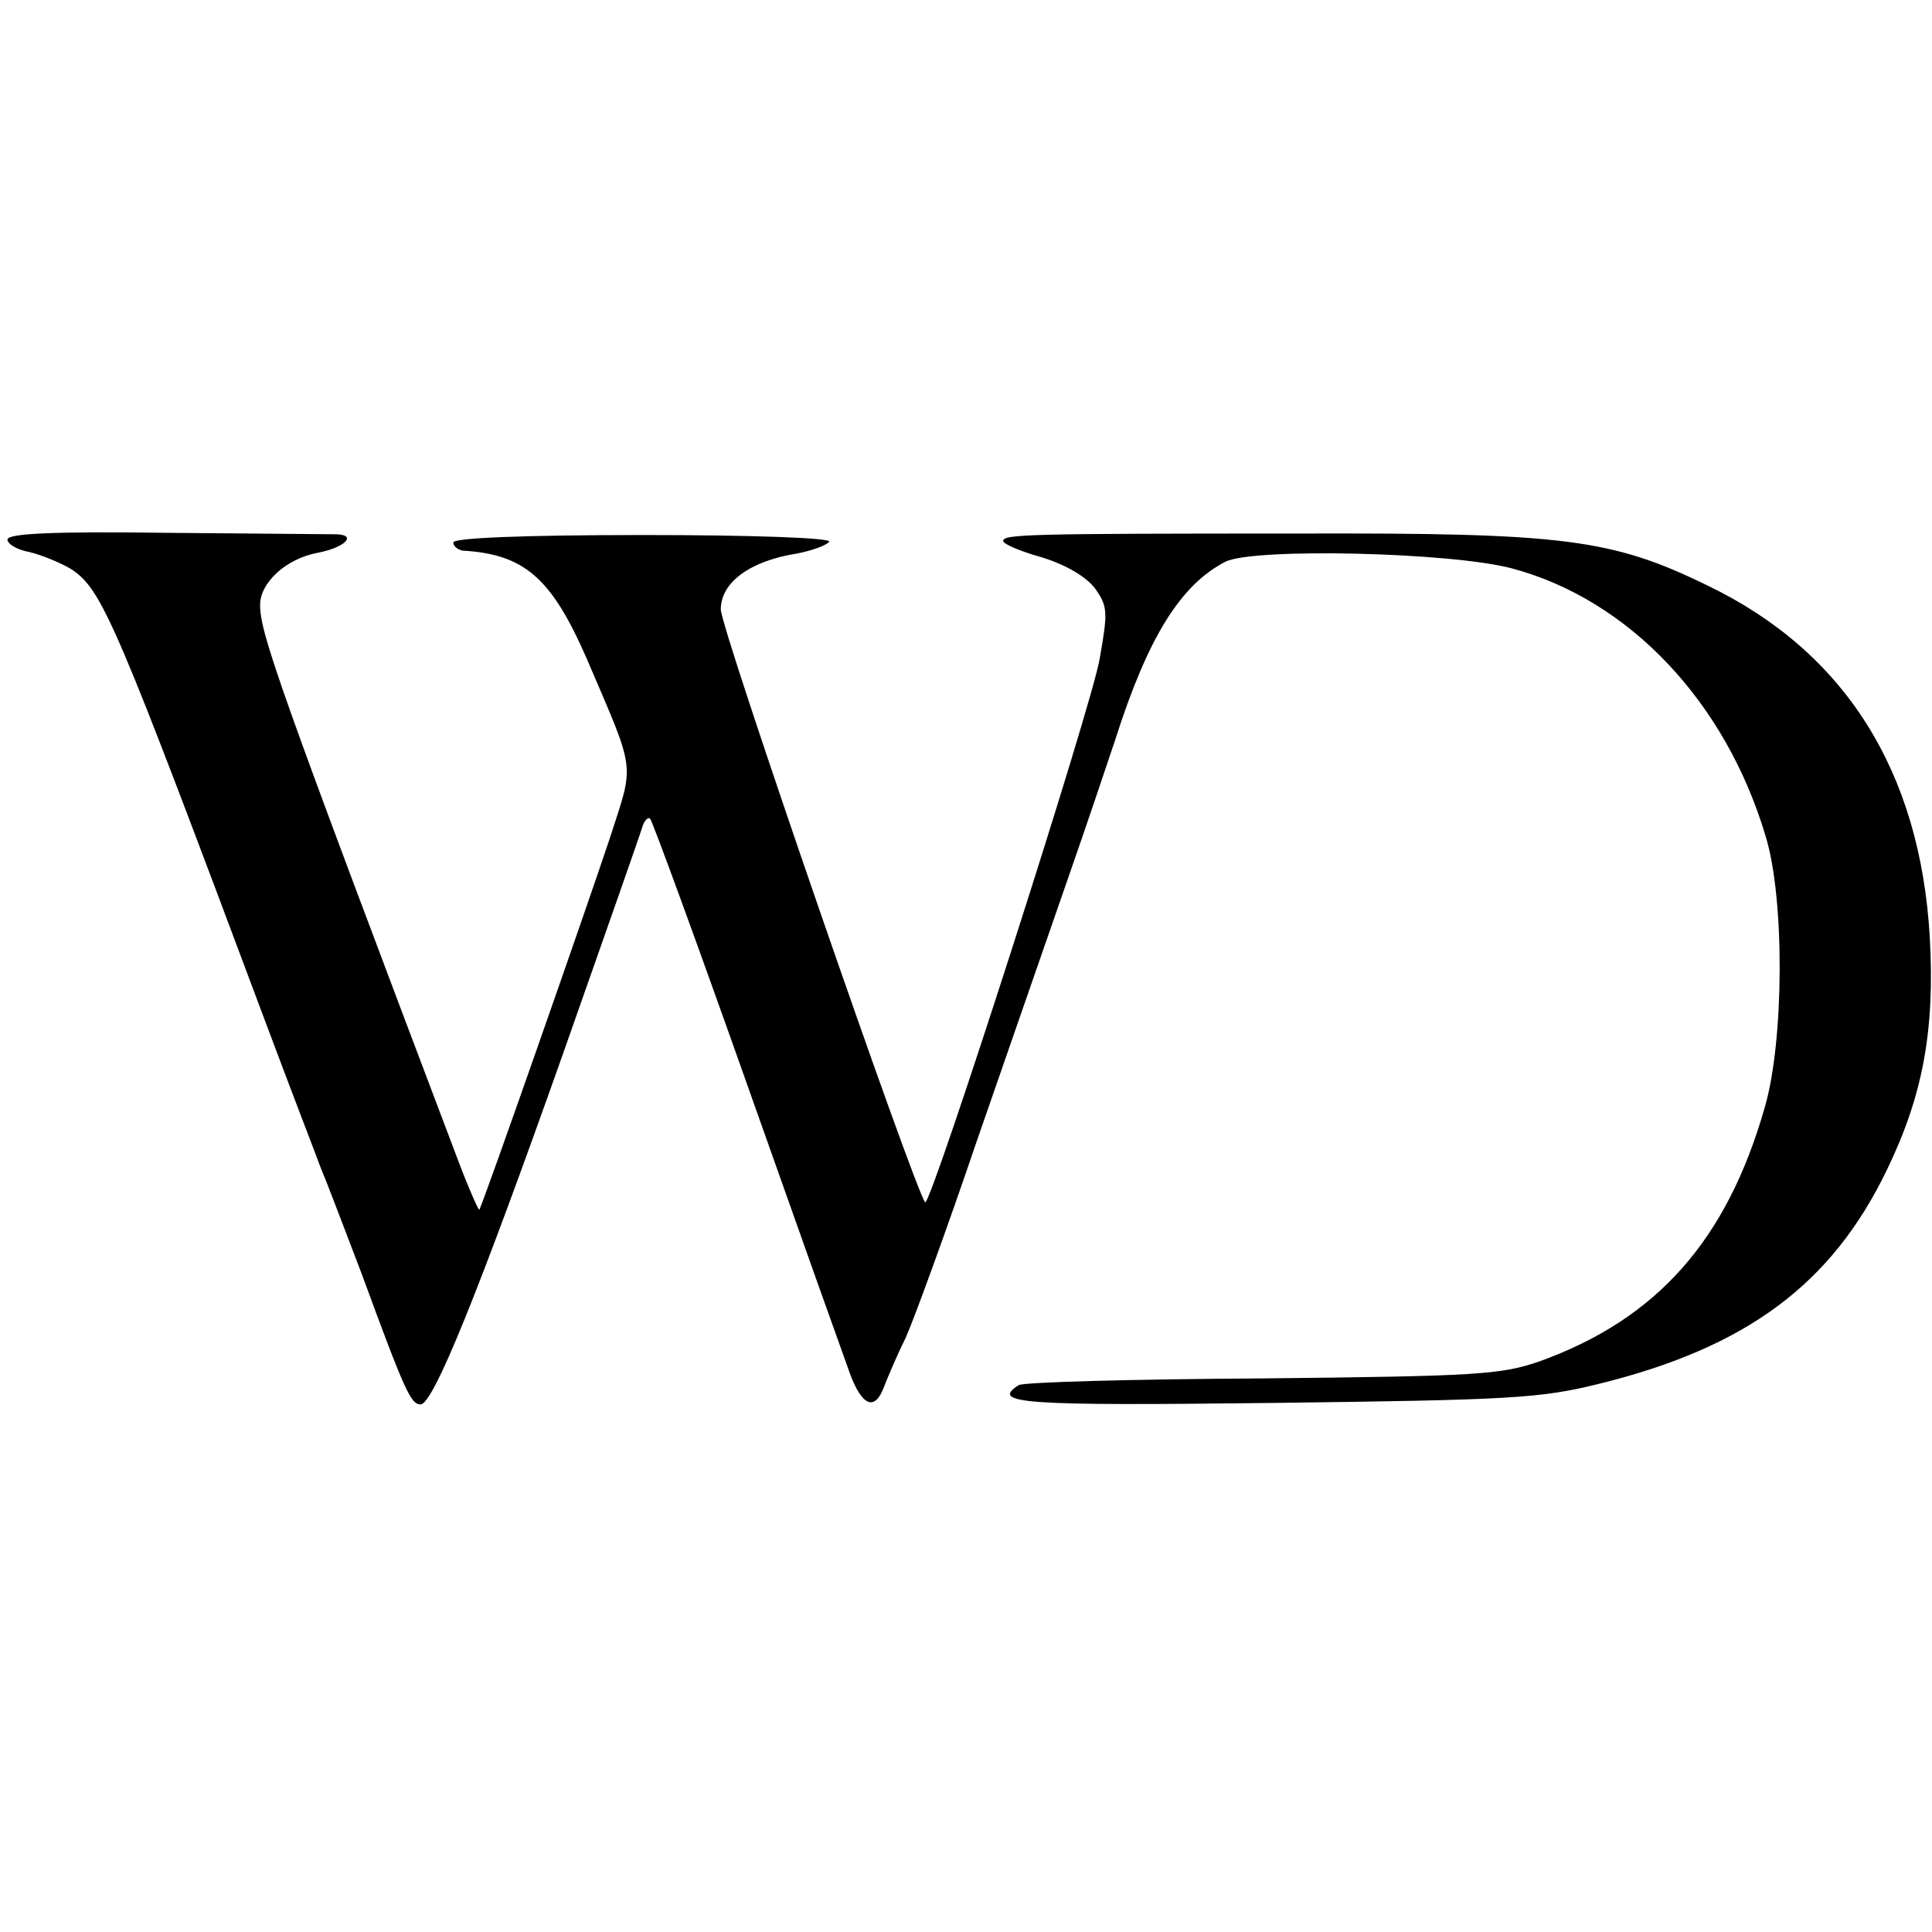 <?xml version="1.0" standalone="no"?>
<!DOCTYPE svg PUBLIC "-//W3C//DTD SVG 20010904//EN"
 "http://www.w3.org/TR/2001/REC-SVG-20010904/DTD/svg10.dtd">
<svg version="1.0" xmlns="http://www.w3.org/2000/svg"
 width="260pt" height="260pt" viewBox="0 0 260 260"
 preserveAspectRatio="xMidYMid meet">
<g transform="translate(0,260) scale(0.1,-0.1)"
fill="#000000" stroke="none">
<path d="M10 1874 c0 -6 13 -14 30 -17 16 -4 41 -14 56 -23 42 -28 59 -69 263
-614 34 -91 67 -176 72 -190 6 -14 31 -79 56 -145 58 -158 66 -175 79 -175 17
0 78 151 191 470 57 162 106 301 108 309 3 8 8 12 10 9 3 -3 62 -164 131 -359
69 -195 131 -369 138 -388 16 -43 33 -50 45 -19 5 13 18 44 30 68 11 25 54
142 94 260 86 248 74 213 125 360 22 63 50 146 63 185 44 138 88 208 148 239
37 19 304 13 386 -9 157 -42 287 -179 341 -360 26 -84 25 -276 -1 -365 -51
-179 -145 -285 -303 -342 -52 -18 -84 -20 -373 -23 -174 -1 -321 -5 -328 -9
-39 -25 5 -28 342 -24 320 4 360 6 440 26 198 49 312 134 386 287 49 101 65
189 58 314 -13 223 -114 384 -299 473 -129 63 -194 71 -548 70 -369 0 -400 -1
-400 -10 0 -4 23 -14 52 -22 32 -10 58 -25 71 -41 18 -25 18 -32 7 -95 -10
-62 -228 -740 -235 -732 -15 19 -275 771 -275 798 0 36 39 65 102 75 21 4 40
11 44 16 3 5 -99 9 -250 9 -164 0 -256 -4 -256 -10 0 -5 6 -10 13 -11 83 -5
119 -37 166 -144 68 -159 65 -139 31 -245 -32 -96 -171 -493 -175 -498 -1 -1
-14 28 -28 65 -243 642 -267 711 -267 749 0 30 35 62 77 70 37 7 54 24 26 25
-10 0 -114 1 -231 2 -151 2 -212 -1 -212 -9z"/>
</g>
</svg>
